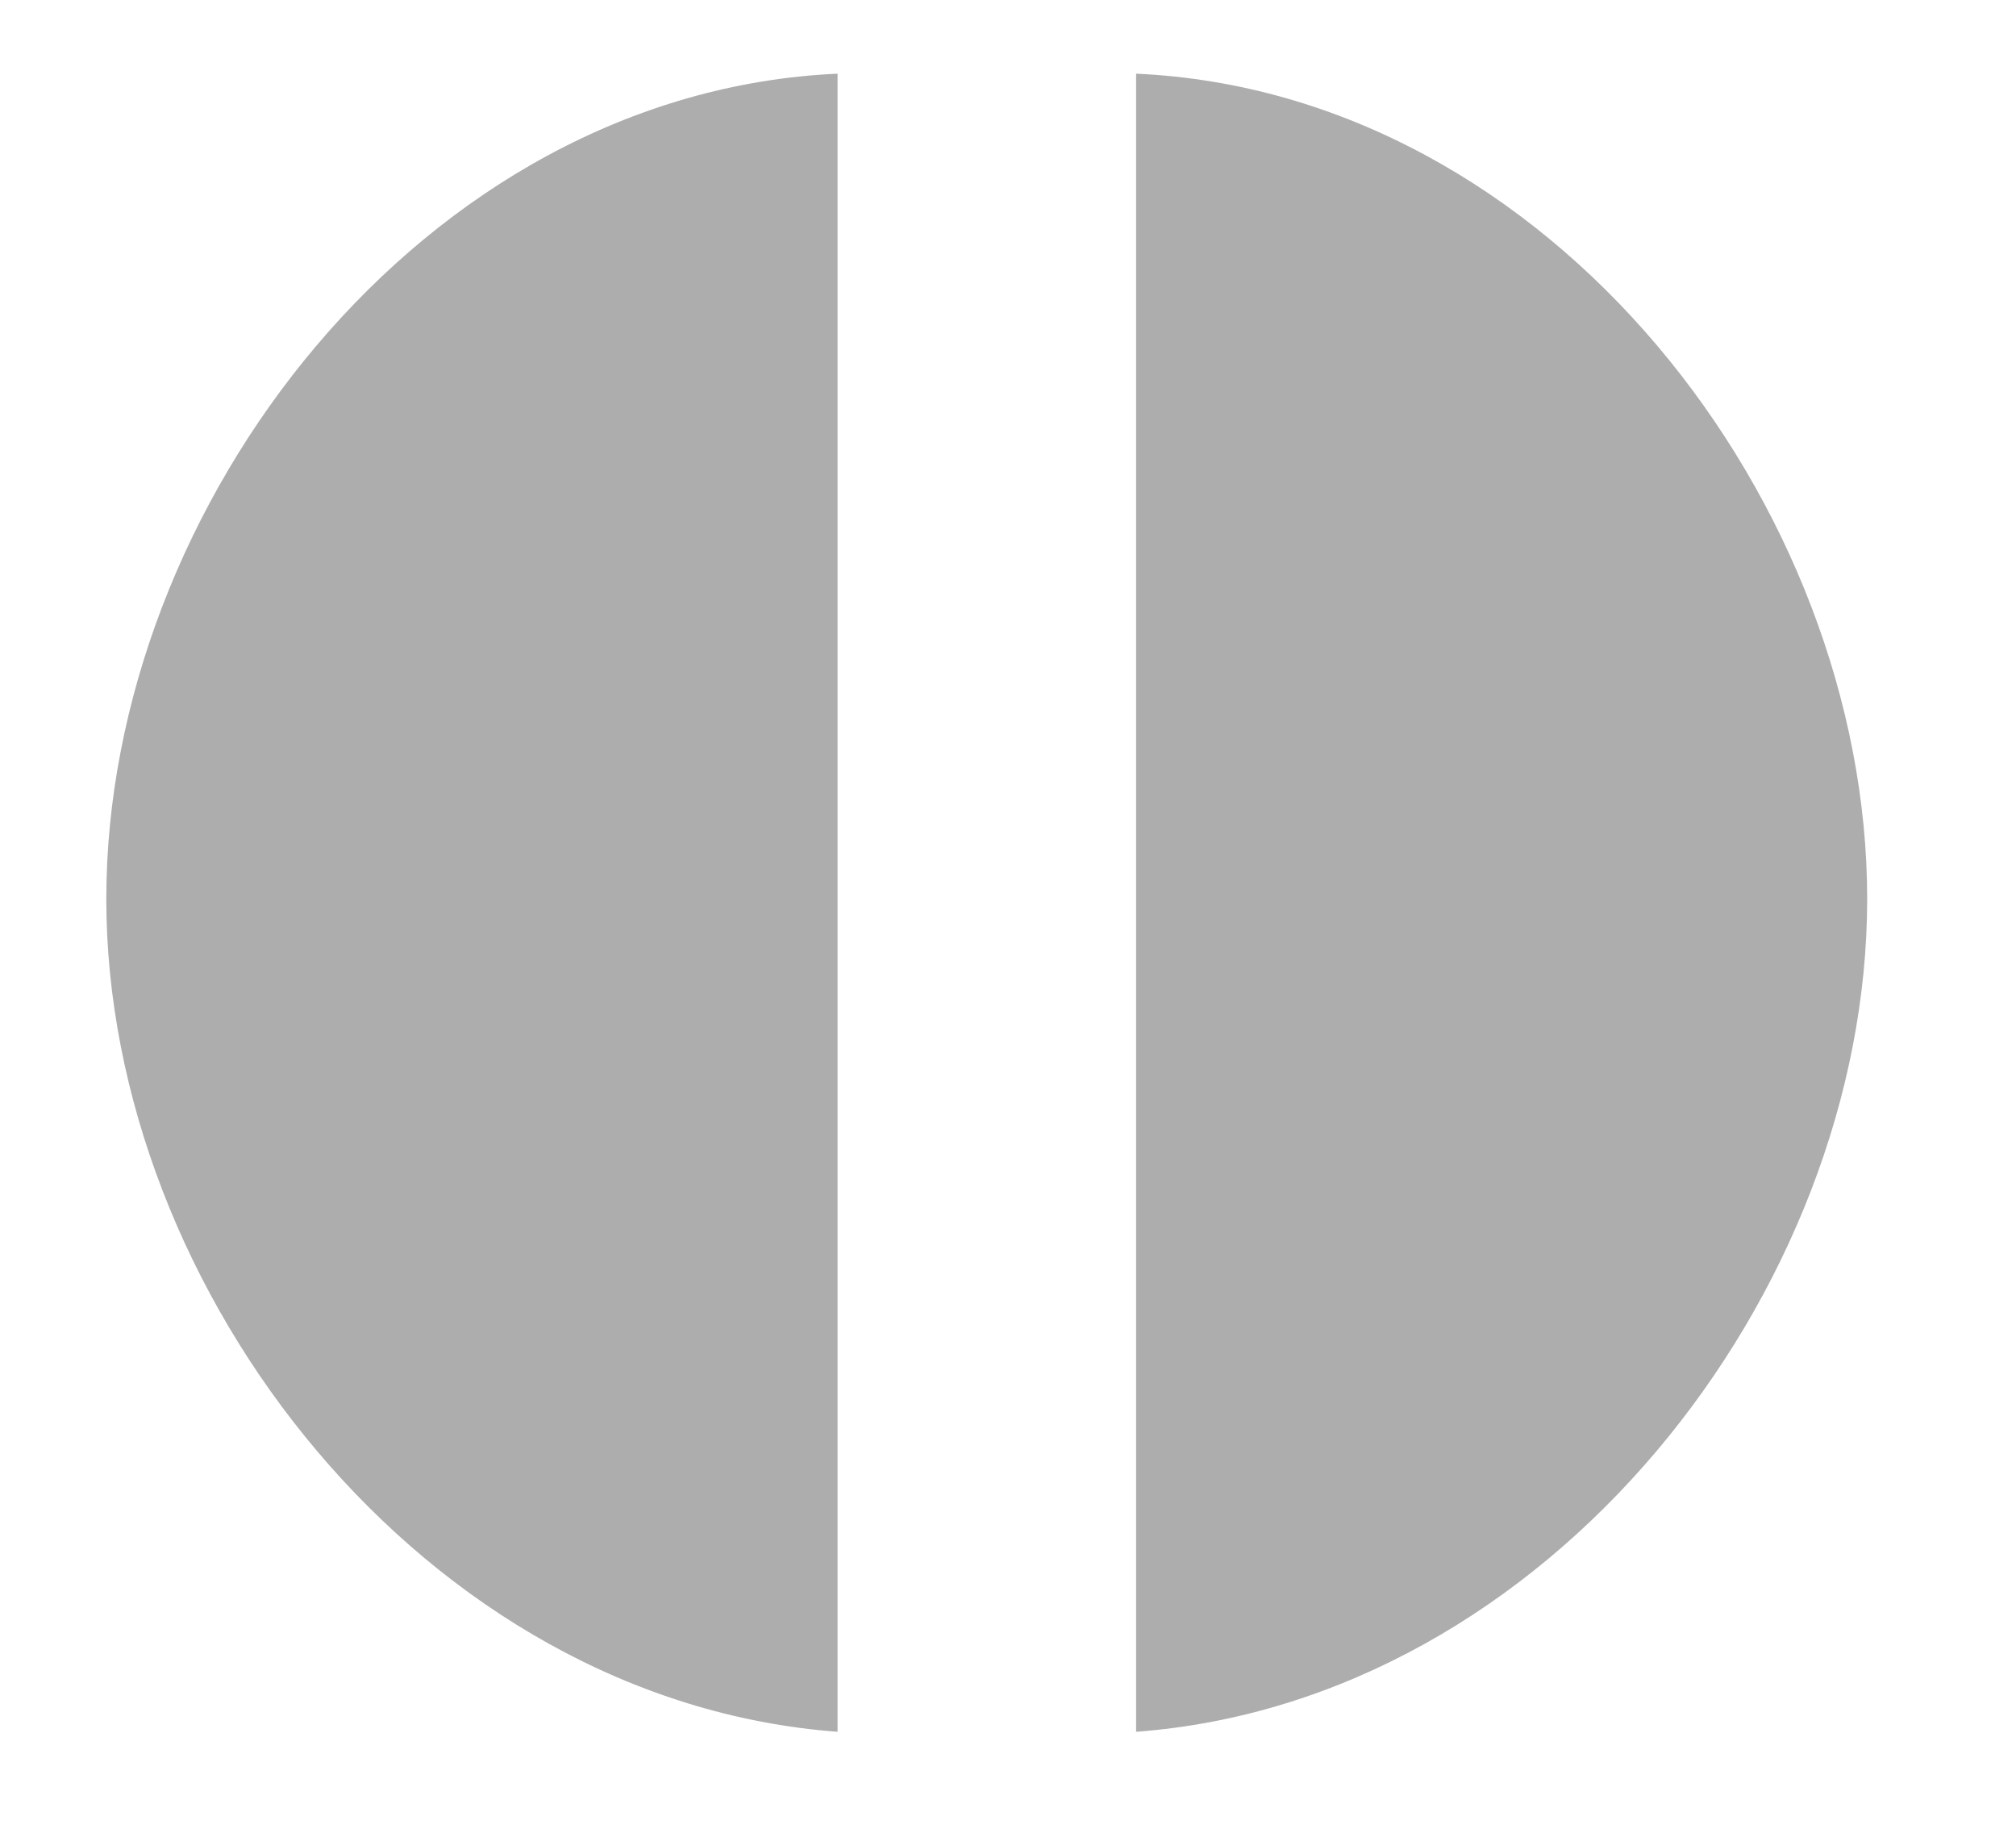<?xml version="1.0" encoding="utf-8"?>
<!-- Generator: Adobe Illustrator 12.0.0, SVG Export Plug-In  -->
<!DOCTYPE svg PUBLIC "-//W3C//DTD SVG 1.1//EN" "http://www.w3.org/Graphics/SVG/1.1/DTD/svg11.dtd">
<svg  version="1.1" xmlns="http://www.w3.org/2000/svg" xmlns:xlink="http://www.w3.org/1999/xlink" xmlns:a="http://ns.adobe.com/AdobeSVGViewerExtensions/3.0/"
	 width="11" height="10" viewBox="-0.58 -0.402 11 10" enable-background="new -0.58 -0.402 11 10"
	 xml:space="preserve">
<defs>
</defs>
<path fill="#ADADAD" d="M5.619,0c2.265,0.102,3.989,2.356,3.989,4.503
	c0,2.145-1.737,4.376-3.989,4.544V0z"/>
<path fill="#ADADAD" d="M3.99,0C1.726,0.102,0,2.356,0,4.503
	C0,6.647,1.738,8.879,3.99,9.047V0z"/>
</svg>
